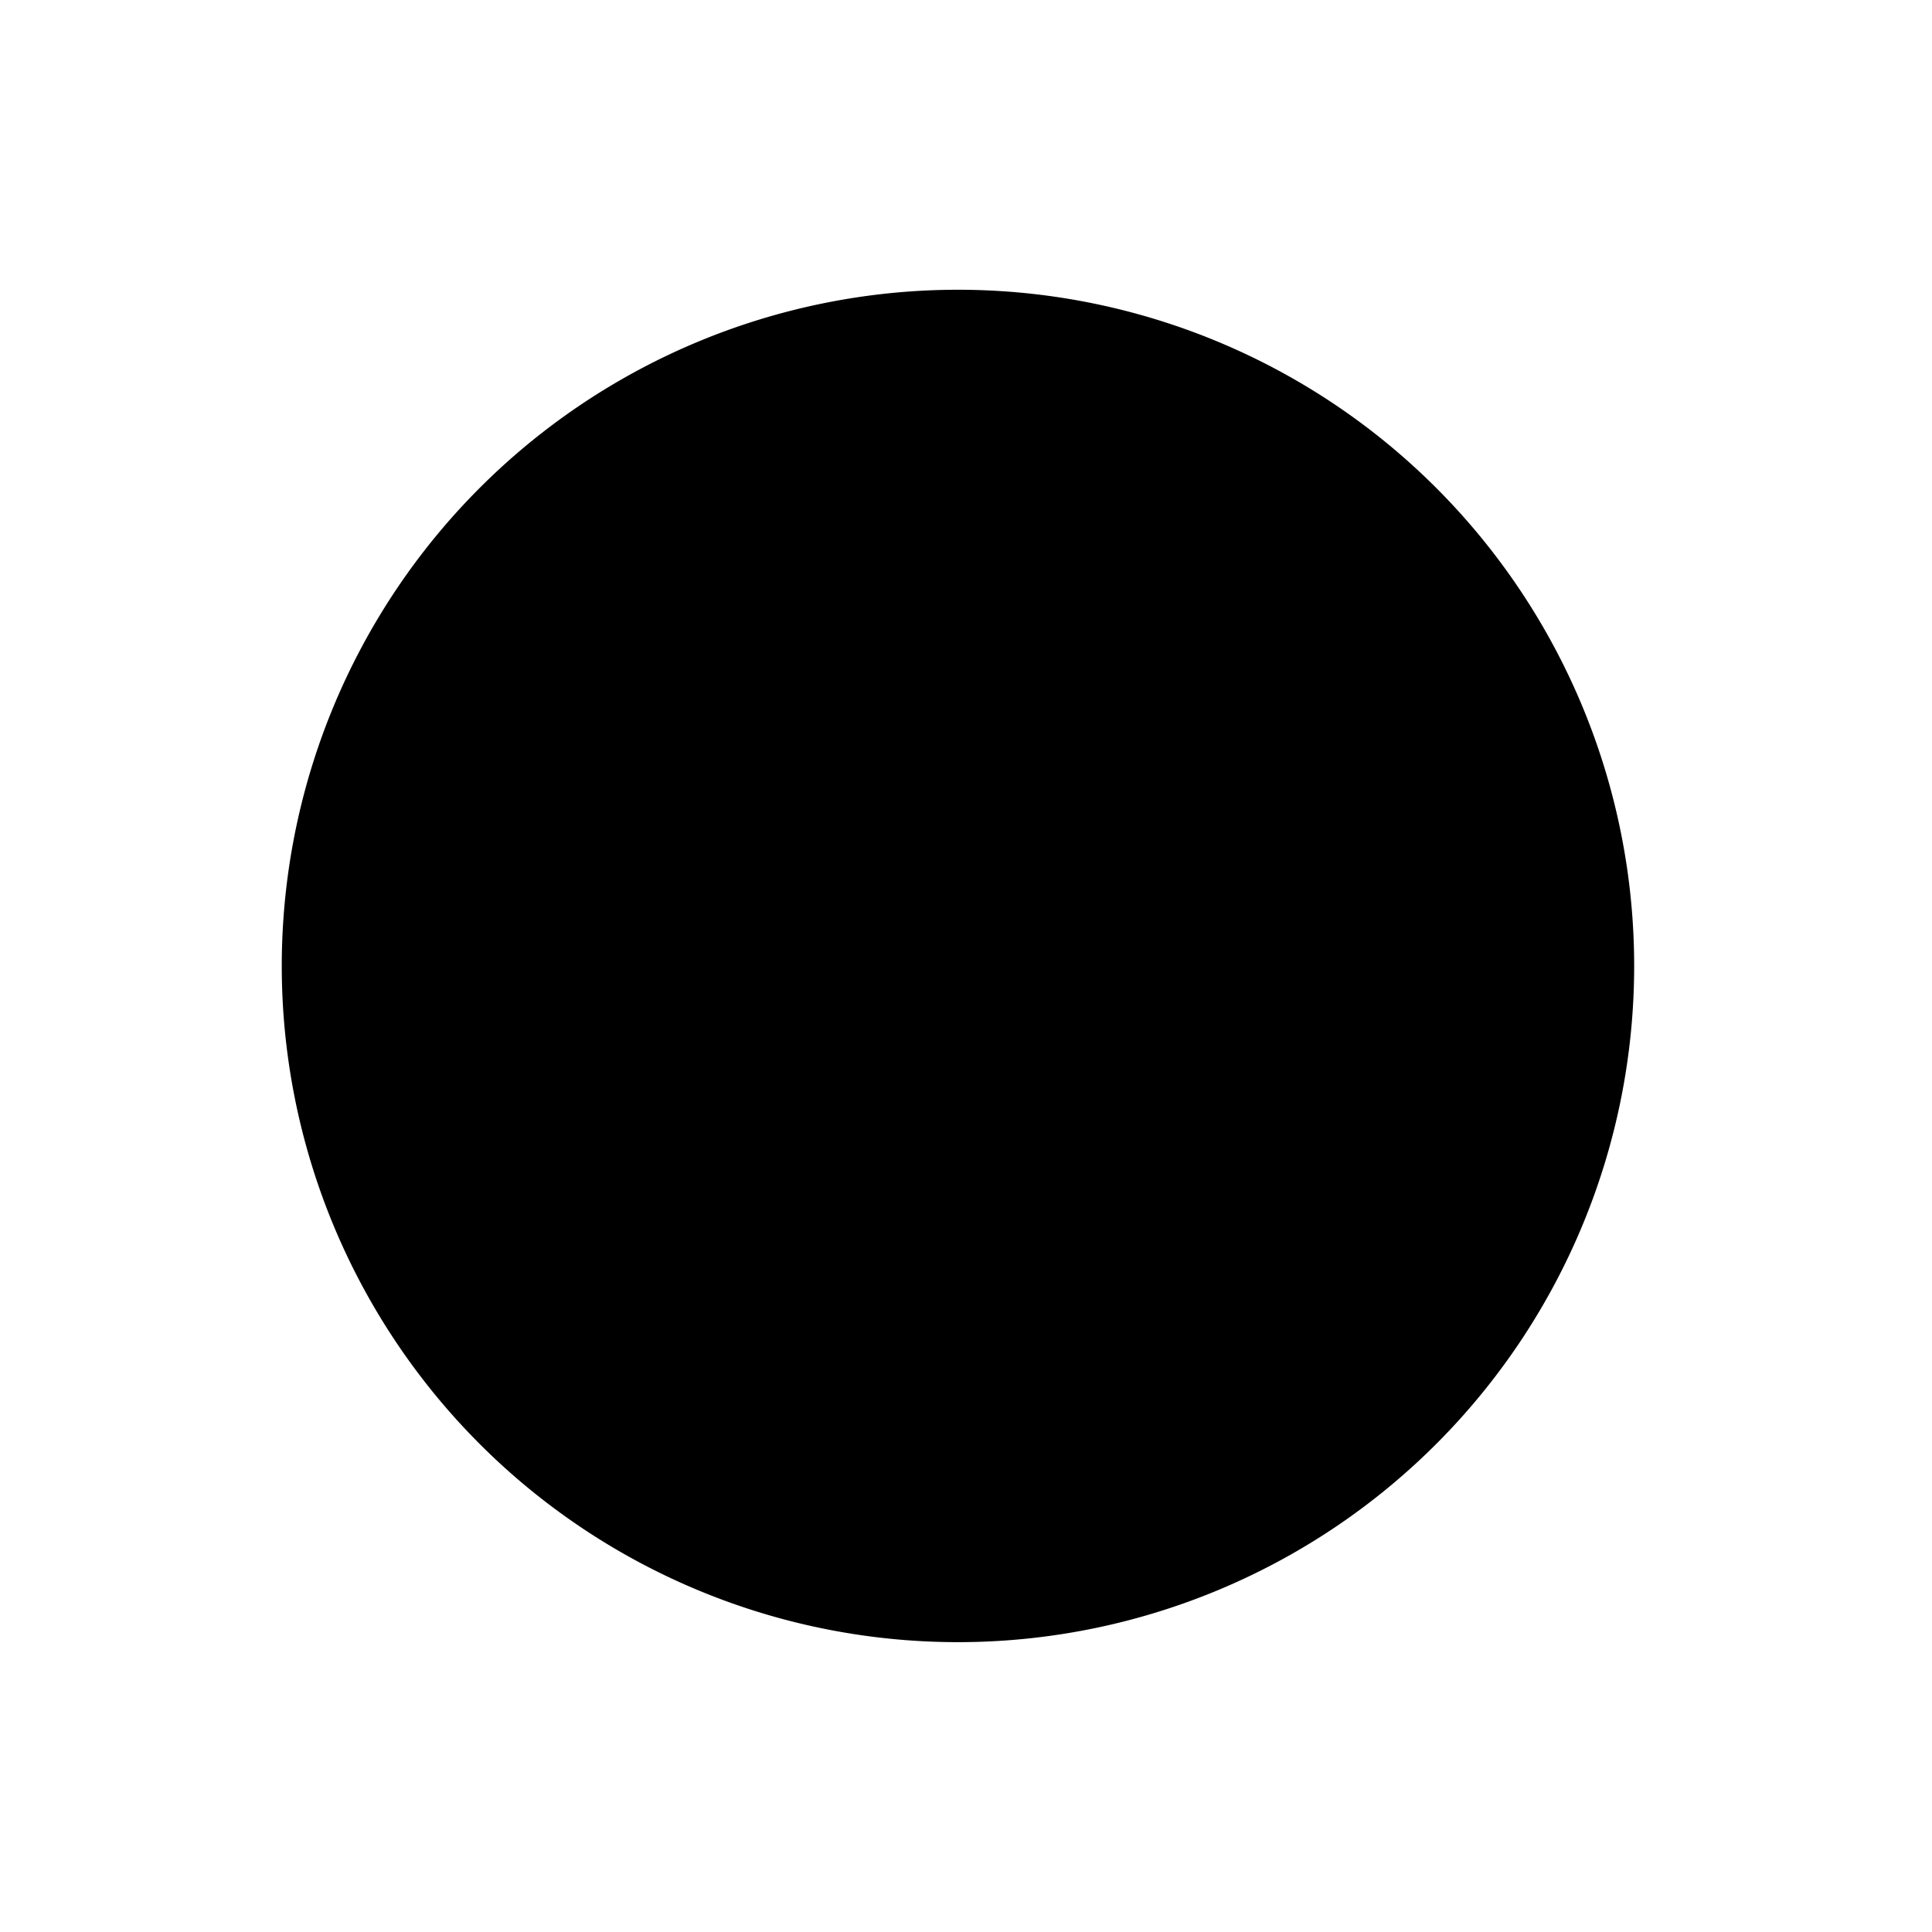 <?xml version="1.0" encoding="utf-8"?>
<svg fill="#000000" width="800px" height="800px" viewBox="0 0 20 20" xmlns="http://www.w3.org/2000/svg"><path d="M10 3a7 7 0 1 0 .001 13.999A7 7 0 0 0 10 3z"/></svg>